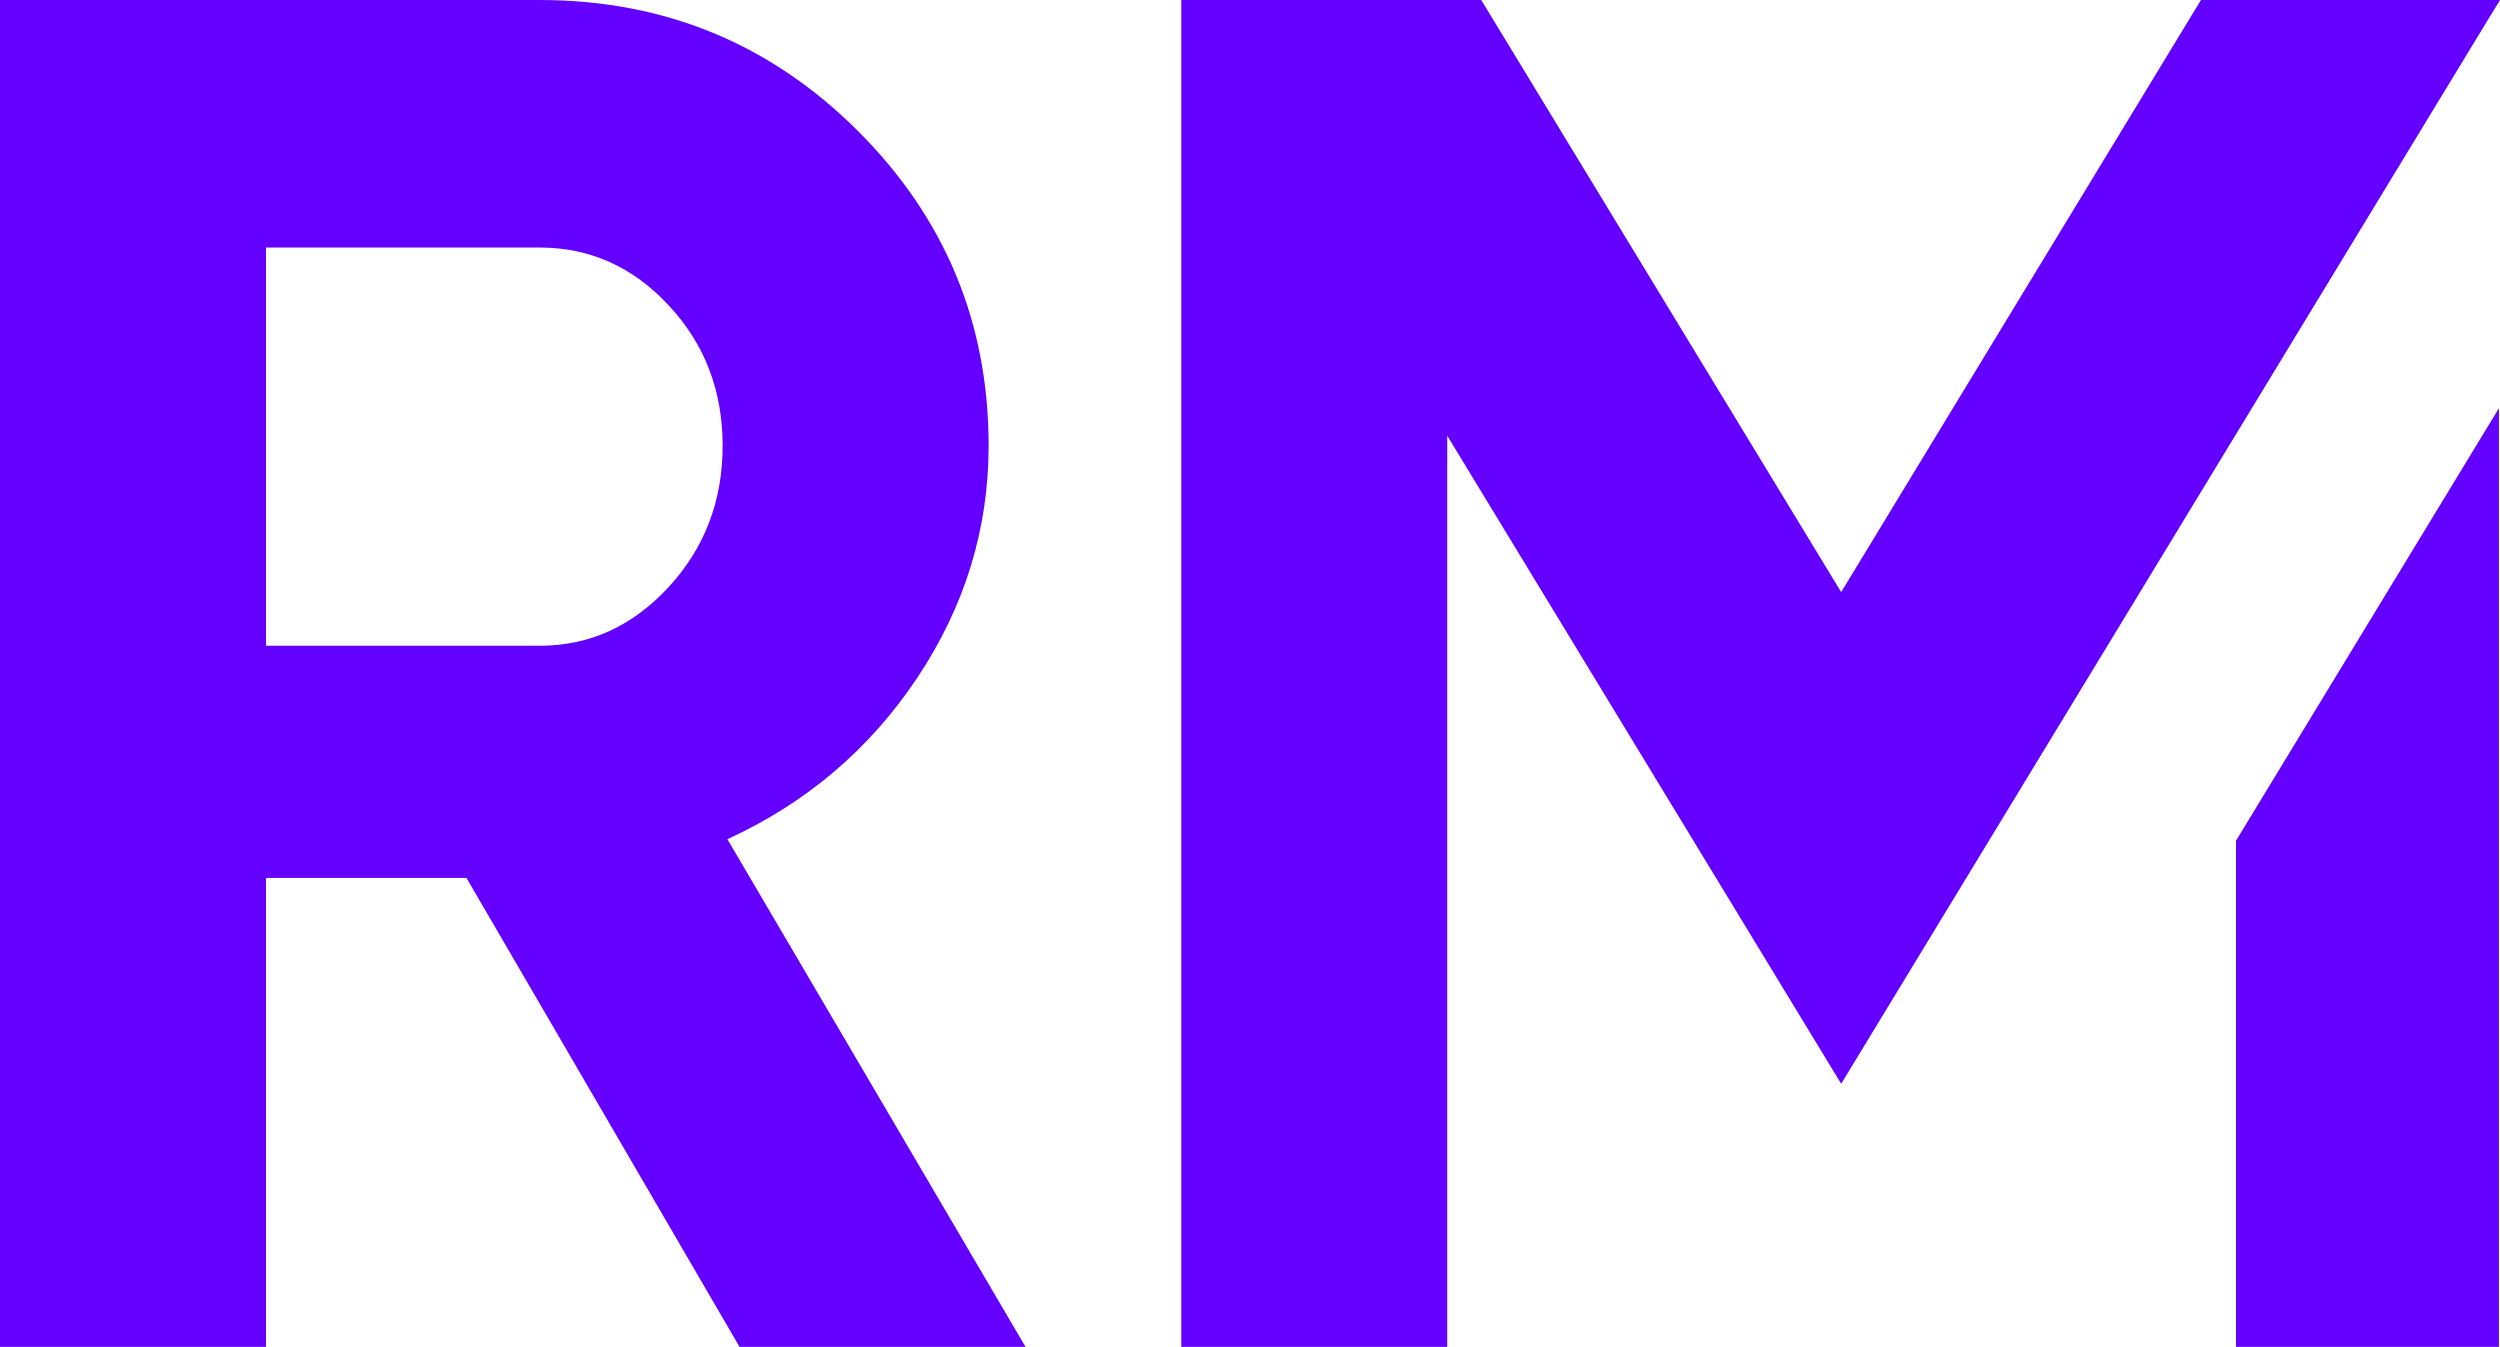 <?xml version="1.0" encoding="utf-8"?>
<!-- Generator: Adobe Illustrator 27.0.1, SVG Export Plug-In . SVG Version: 6.00 Build 0)  -->
<svg version="1.1" id="Capa_1" xmlns="http://www.w3.org/2000/svg" xmlns:xlink="http://www.w3.org/1999/xlink" x="0px" y="0px"
	 viewBox="0 0 1626 876" style="enable-background:new 0 0 1626 876;" xml:space="preserve">
<style type="text/css">
	.st0{fill:#6300FF;}
</style>
<g>
	<path class="st0" d="M473.1,545.8c51.1-23.4,92.3-58.3,123.3-104.7S643,344.3,643,289.9c0-80-28.4-148.3-85.2-204.9S432,0,351,0H0
		v876h173V571h130.4L481,876h186L473.1,545.8z M434.9,381.8C411.5,407.2,383.5,420,351,420H173V161h178c32.6,0,60.6,12.5,83.9,37.6
		c23.4,25,35.1,55.5,35.1,91.3C470,325.8,458.3,356.4,434.9,381.8z"/>
	<g>
		<path class="st0" d="M1454.3,546.8V876h171V265.5L1454.3,546.8z"/>
		<polygon class="st0" points="1626,0 1625.3,1.2 1619.4,10.8 1294.7,545 1197.5,704.9 1100.3,545 941.3,283.4 941.3,876 768.3,876 
			768.3,0 963.4,0 1197.5,385.1 1431.5,0 		"/>
	</g>
</g>
</svg>
